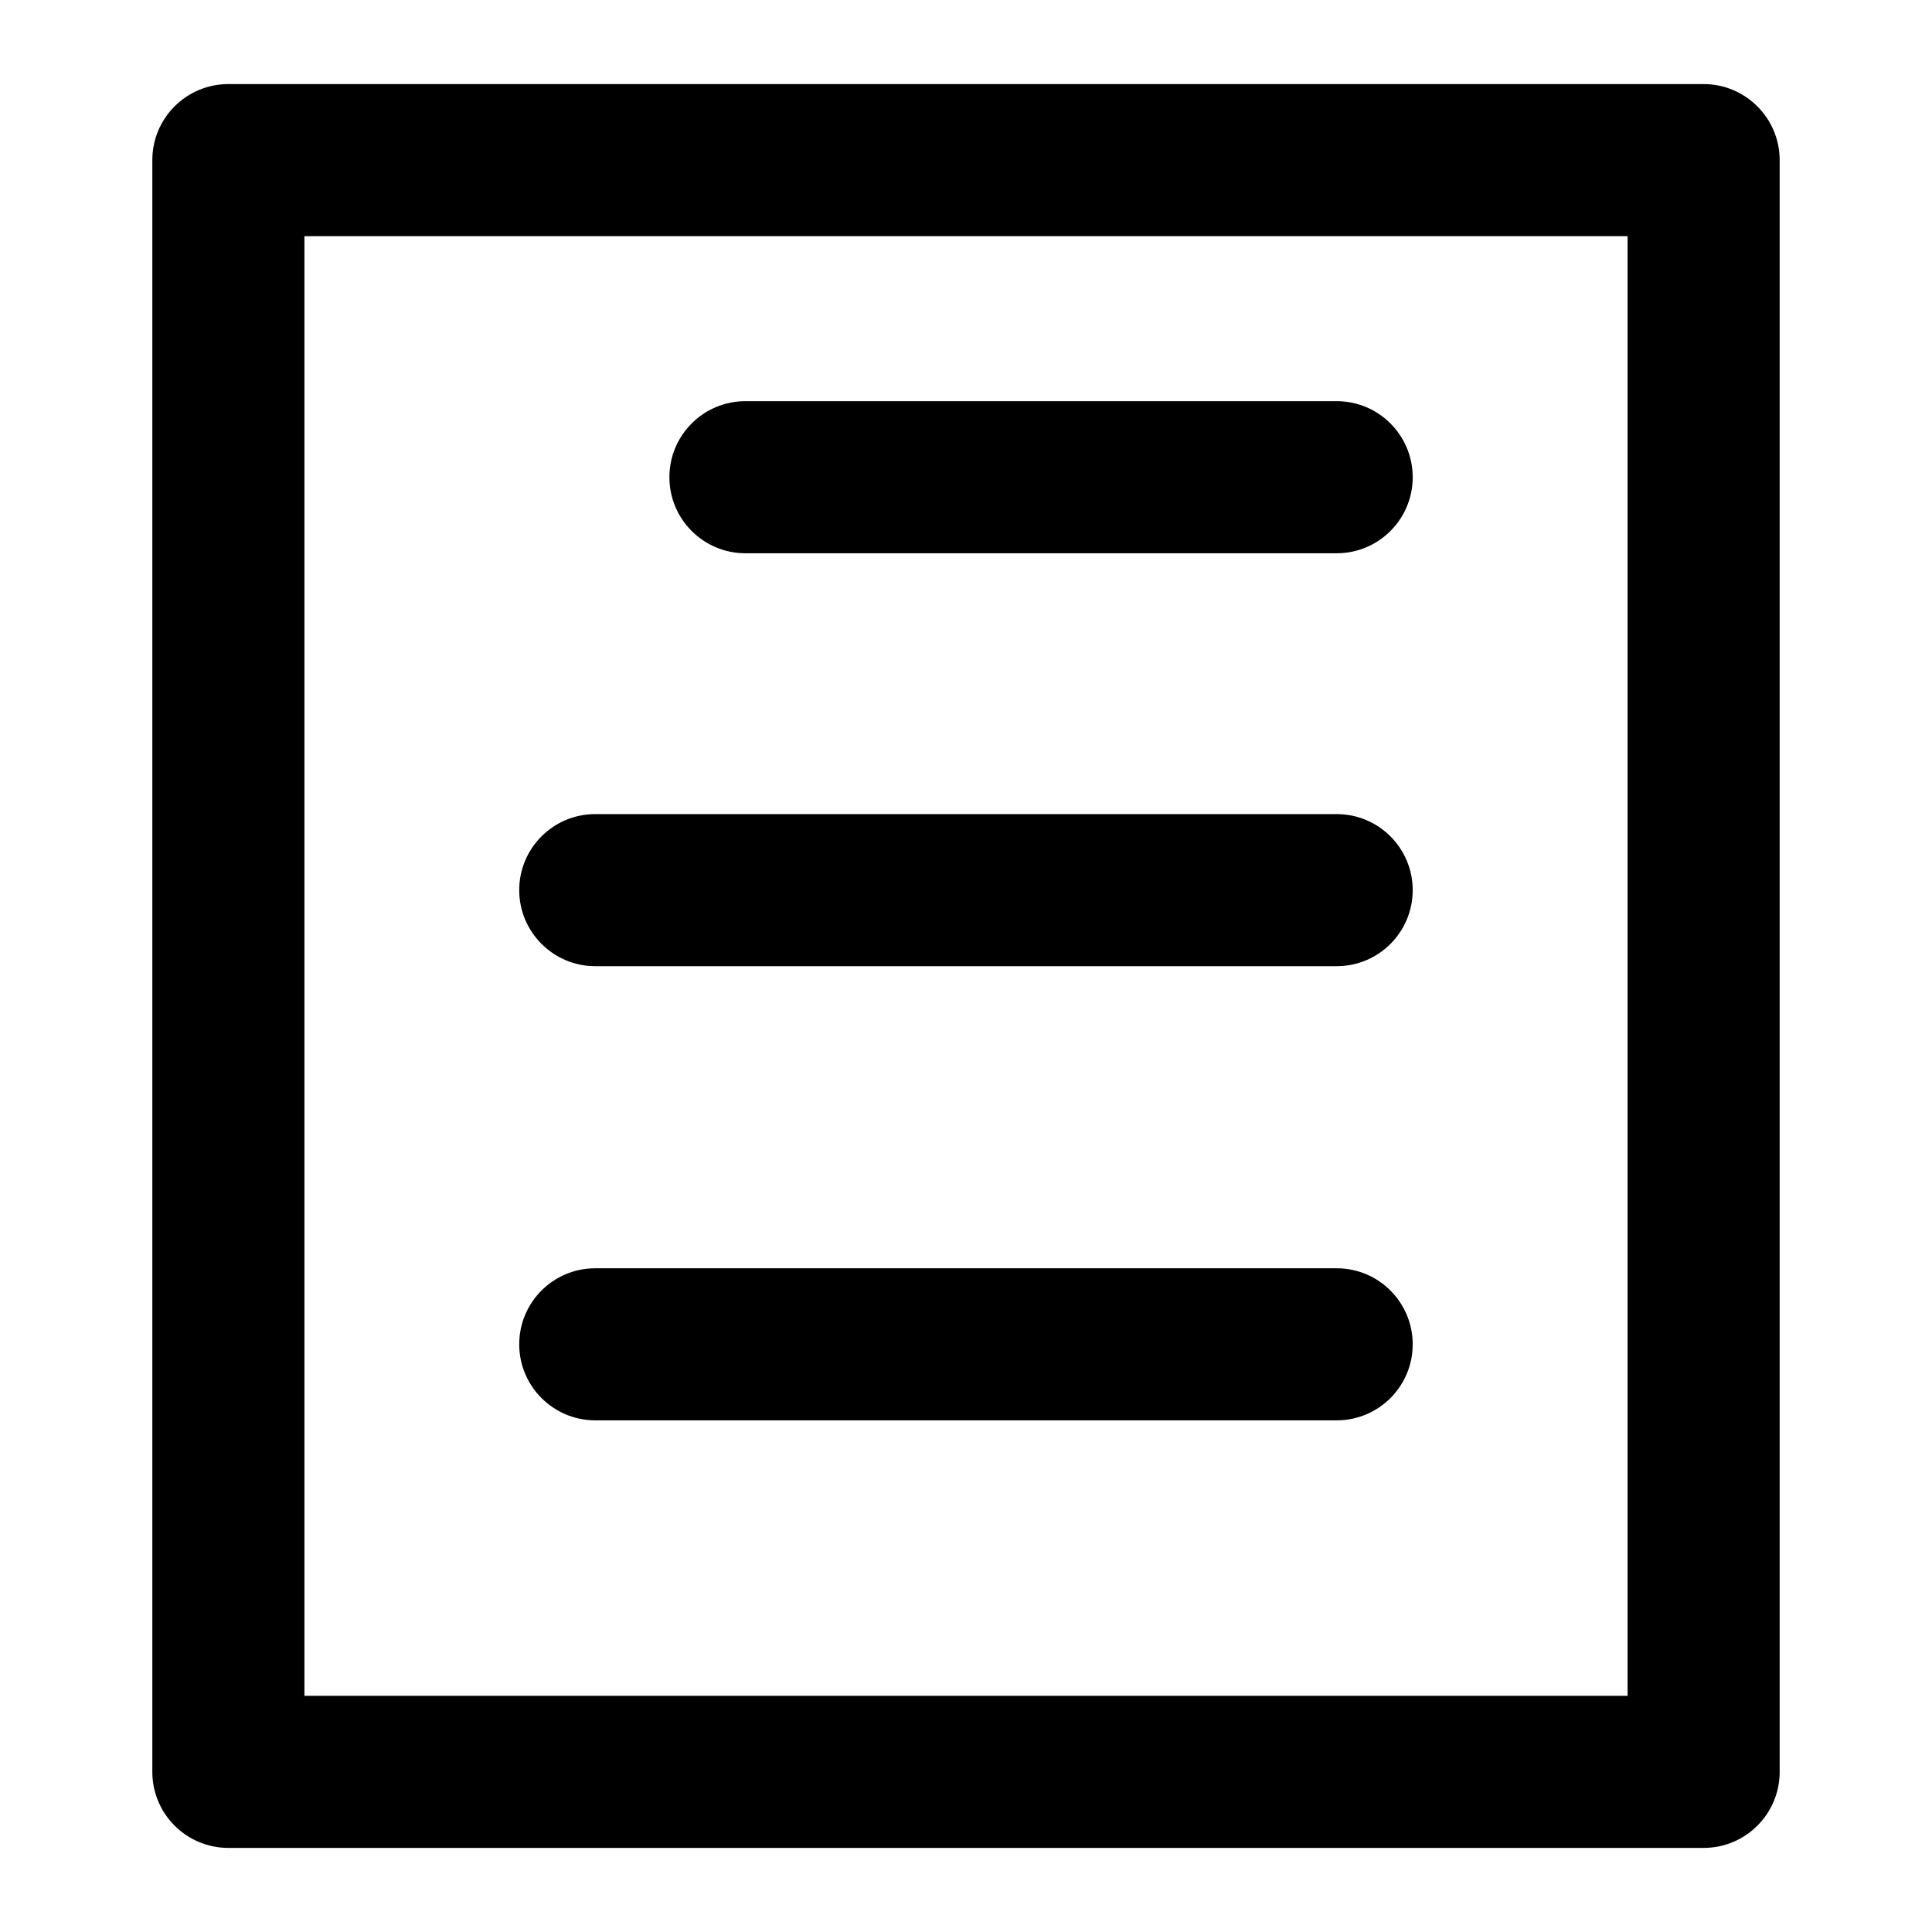 <?xml version="1.0" encoding="UTF-8"?>
<!-- Uploaded to: SVG Repo, www.svgrepo.com, Generator: SVG Repo Mixer Tools -->
<svg fill="#000000" width="800px" height="800px" version="1.1" viewBox="144 144 512 512" xmlns="http://www.w3.org/2000/svg">
 <g>
  <path d="m595.48 166.28h-390.96c-11.133 0-20.152 9.02-20.152 20.152v427.13c0 11.133 9.02 20.152 20.152 20.152h390.96c11.133 0 20.152-9.02 20.152-20.152v-427.13c0-11.082-9.02-20.152-20.152-20.152zm-20.152 427.13h-350.65v-386.82h350.65z"/>
  <path d="m341.55 290.62h156.68c11.133 0 20.152-9.02 20.152-20.152s-9.02-20.152-20.152-20.152h-156.68c-11.133 0-20.152 9.02-20.152 20.152s9.02 20.152 20.152 20.152z"/>
  <path d="m301.75 400.05h196.48c11.133 0 20.152-9.02 20.152-20.152 0-11.133-9.02-20.152-20.152-20.152h-196.48c-11.133 0-20.152 9.02-20.152 20.152 0 11.133 9.07 20.152 20.152 20.152z"/>
  <path d="m301.75 520.41h196.48c11.133 0 20.152-9.02 20.152-20.152 0-11.133-9.02-20.152-20.152-20.152h-196.48c-11.133 0-20.152 9.02-20.152 20.152 0 11.133 9.07 20.152 20.152 20.152z"/>
 </g>
</svg>